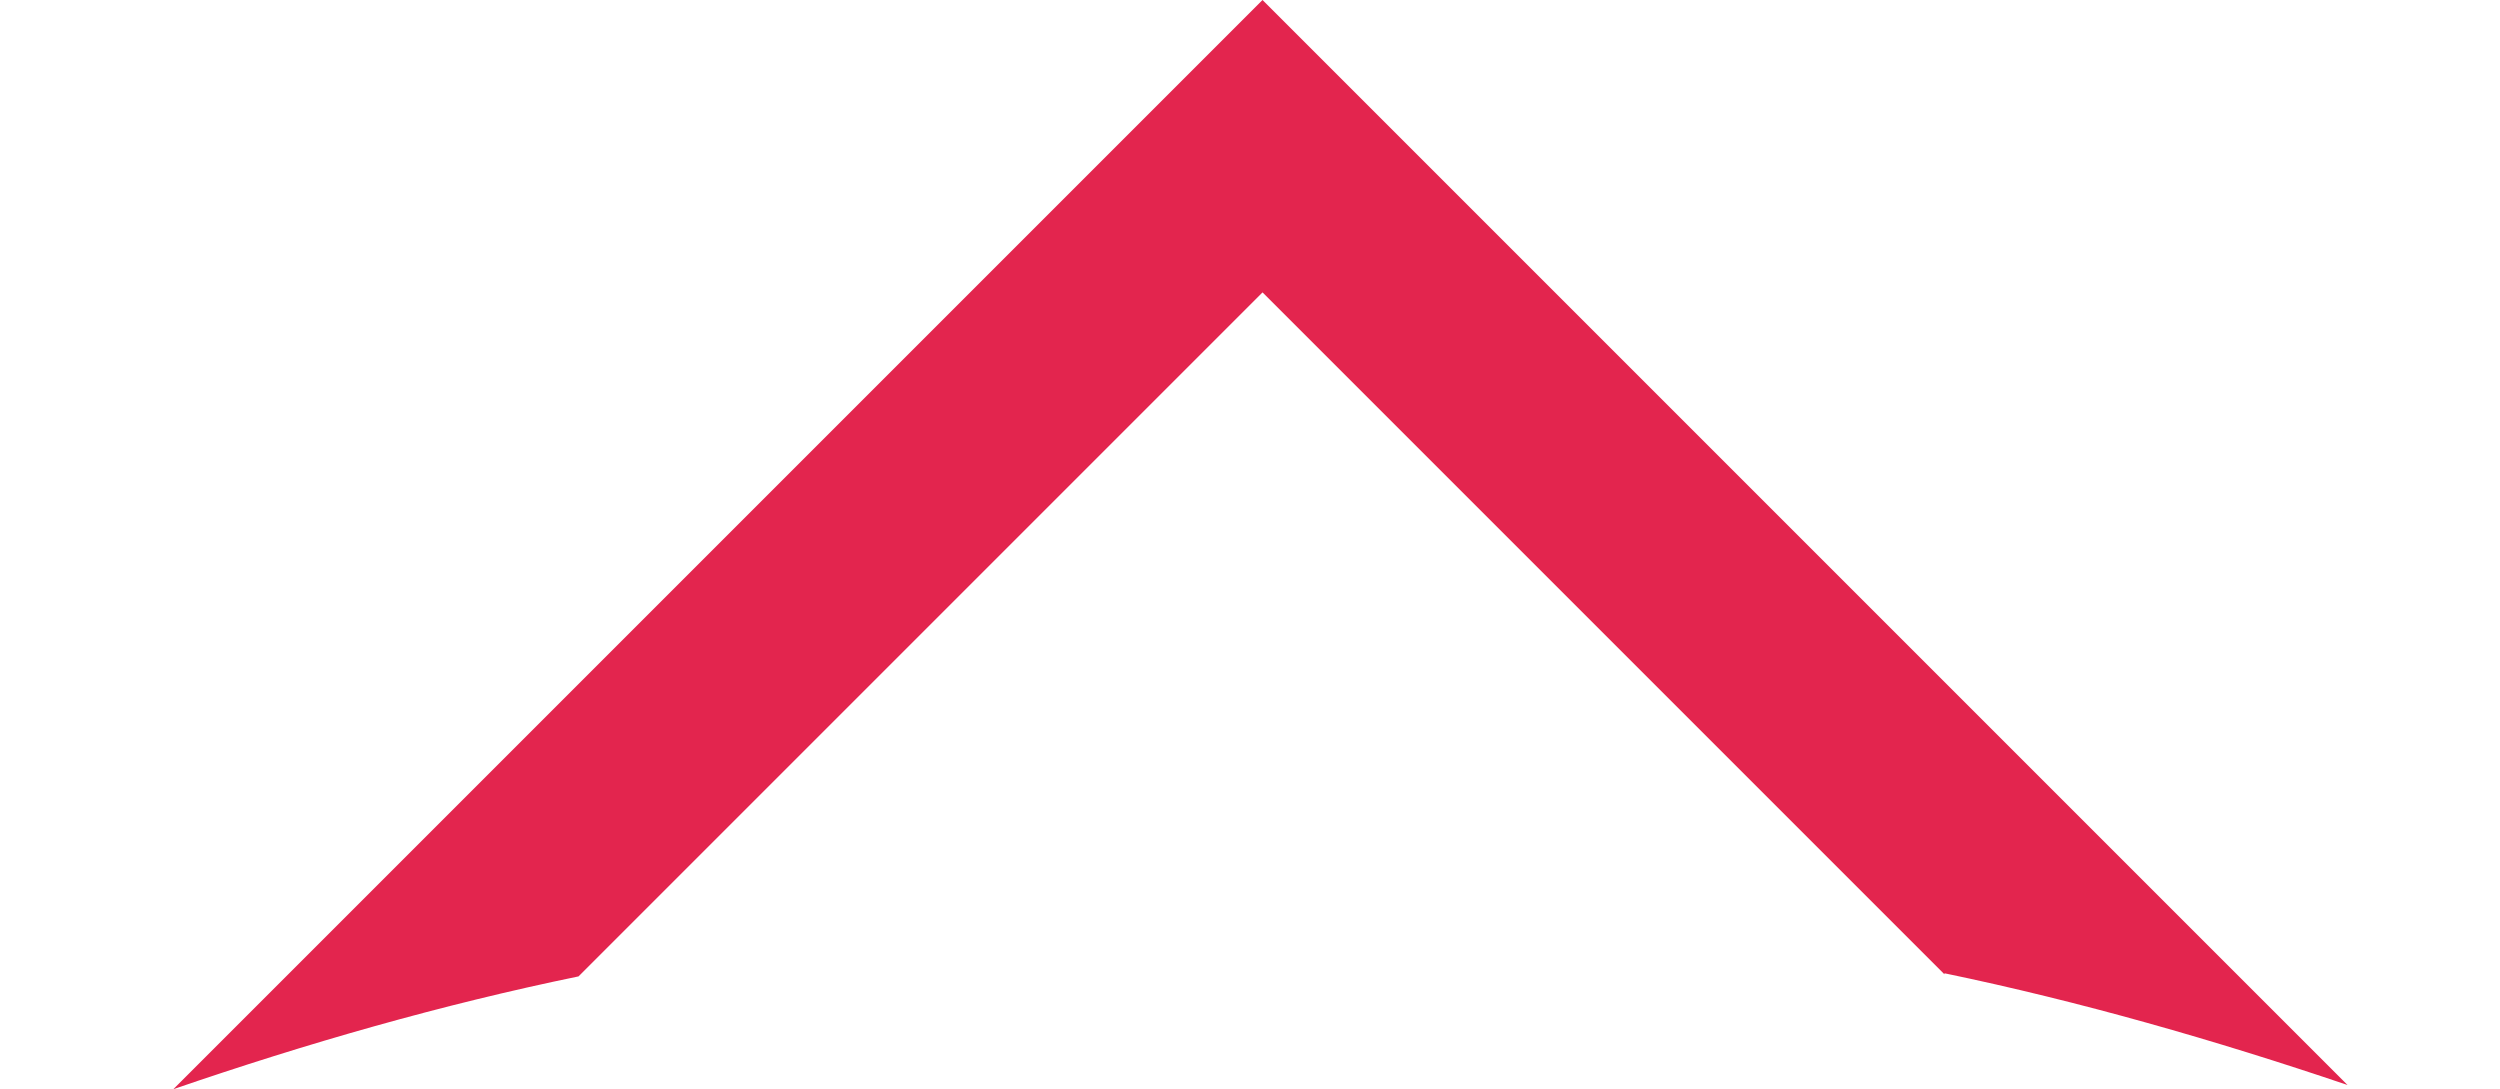 <?xml version="1.0" encoding="UTF-8"?><svg id="Layer_2" xmlns="http://www.w3.org/2000/svg" xmlns:xlink="http://www.w3.org/1999/xlink" viewBox="0 0 23.94 10.43"><defs><style>.cls-1{fill:none;}.cls-2{fill:#e3254e;}.cls-3{clip-path:url(#clippath);}</style><clipPath id="clippath"><rect class="cls-1" width="23.94" height="10.43" transform="translate(23.94 10.43) rotate(180)"/></clipPath></defs><g id="Layer_1-2"><g class="cls-3"><path class="cls-2" d="M18.62,9.33l-6.53-6.53-6.55,6.55c-1.31.27-2.6.64-3.88,1.08L12.09,0l.7.7.7.7,8.99,8.99c-1.27-.43-2.56-.8-3.86-1.07Z"/></g></g></svg>